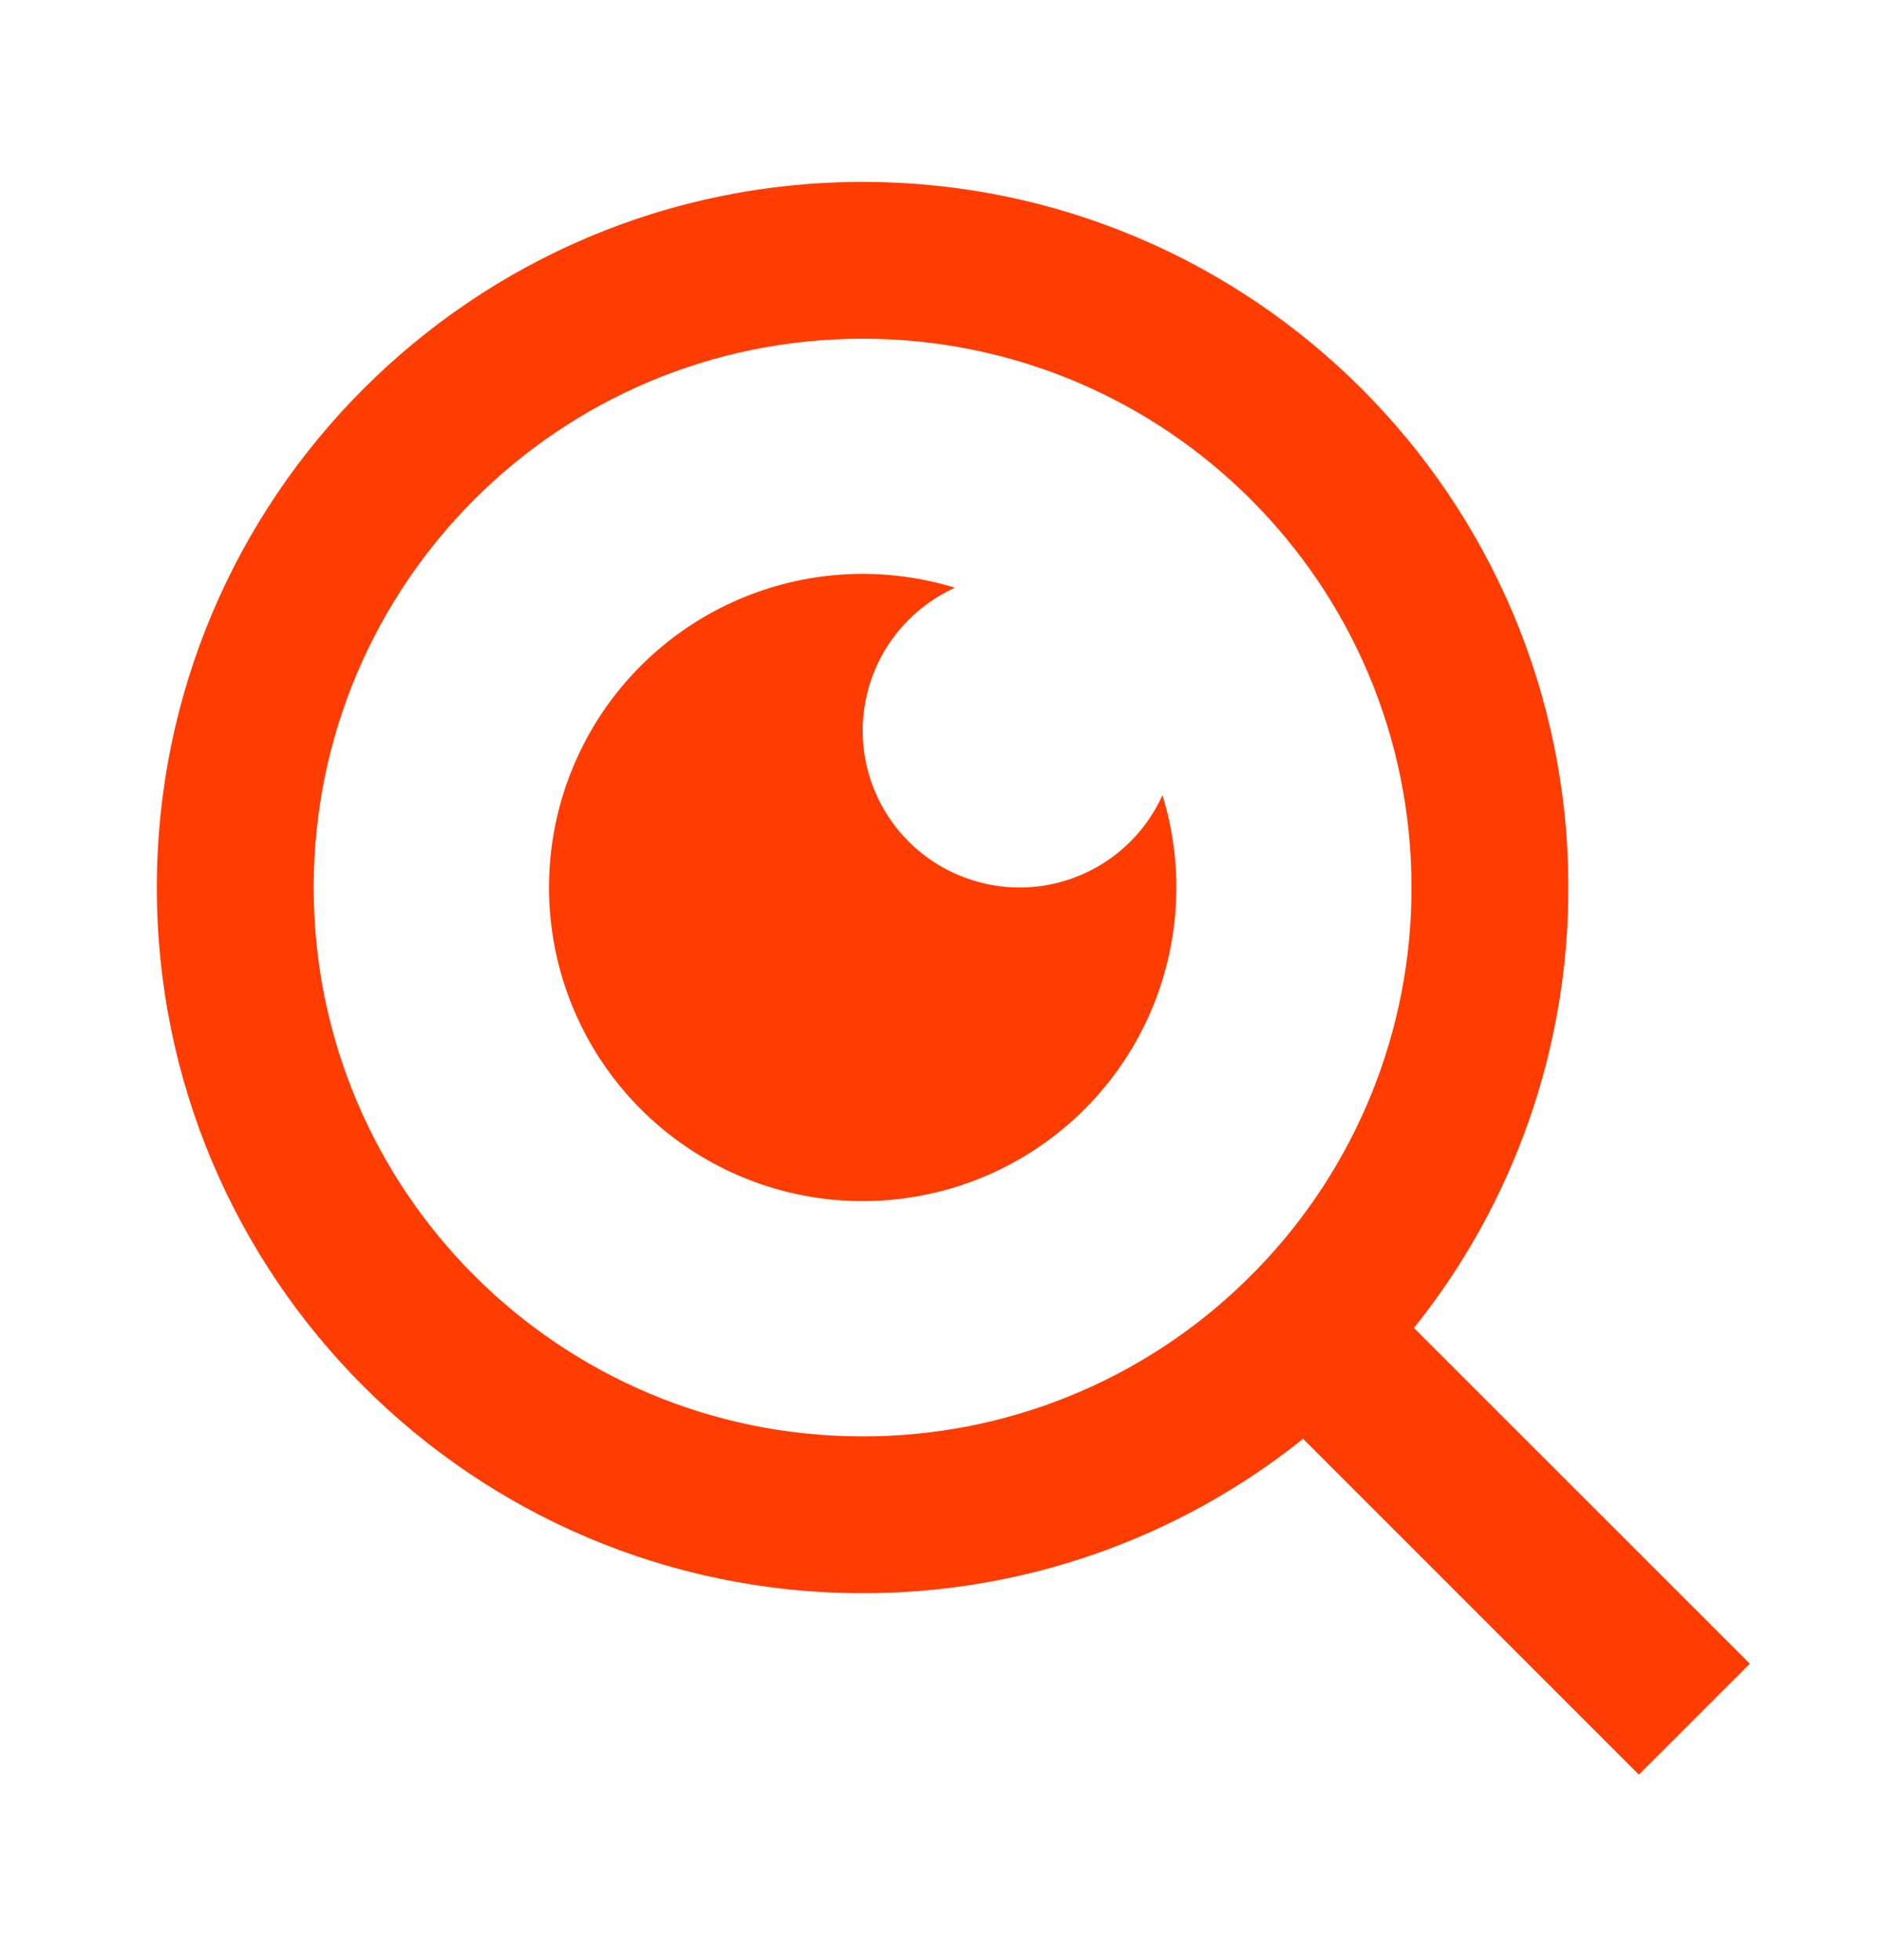<svg xmlns="http://www.w3.org/2000/svg" width="24" height="25" viewBox="0 0 24 25" fill="none"><g id="search-eye-line"><path id="Vector" d="M18.031 16.937L22.314 21.219L20.899 22.634L16.617 18.351C15.024 19.628 13.042 20.323 11 20.32C6.032 20.32 2 16.288 2 11.32C2 6.352 6.032 2.32 11 2.32C15.968 2.32 20 6.352 20 11.32C20.003 13.362 19.308 15.344 18.031 16.937ZM16.025 16.195C17.294 14.89 18.003 13.141 18 11.32C18 7.452 14.867 4.32 11 4.32C7.132 4.32 4 7.452 4 11.32C4 15.187 7.132 18.32 11 18.32C12.82 18.323 14.57 17.614 15.875 16.345L16.025 16.195ZM12.178 7.496C11.883 7.63 11.625 7.832 11.426 8.087C11.226 8.342 11.092 8.642 11.034 8.96C10.976 9.278 10.996 9.606 11.092 9.915C11.188 10.223 11.358 10.504 11.587 10.733C11.816 10.962 12.097 11.132 12.406 11.228C12.714 11.325 13.042 11.345 13.361 11.287C13.679 11.228 13.978 11.094 14.233 10.895C14.488 10.695 14.691 10.437 14.824 10.142C15.087 10.996 15.056 11.913 14.738 12.747C14.419 13.582 13.83 14.285 13.065 14.746C12.299 15.207 11.402 15.398 10.515 15.29C9.629 15.181 8.804 14.779 8.173 14.148C7.541 13.516 7.139 12.691 7.031 11.805C6.922 10.918 7.114 10.021 7.574 9.256C8.035 8.491 8.739 7.902 9.573 7.583C10.407 7.264 11.324 7.234 12.178 7.496Z" fill="#FF3C01"></path></g></svg>